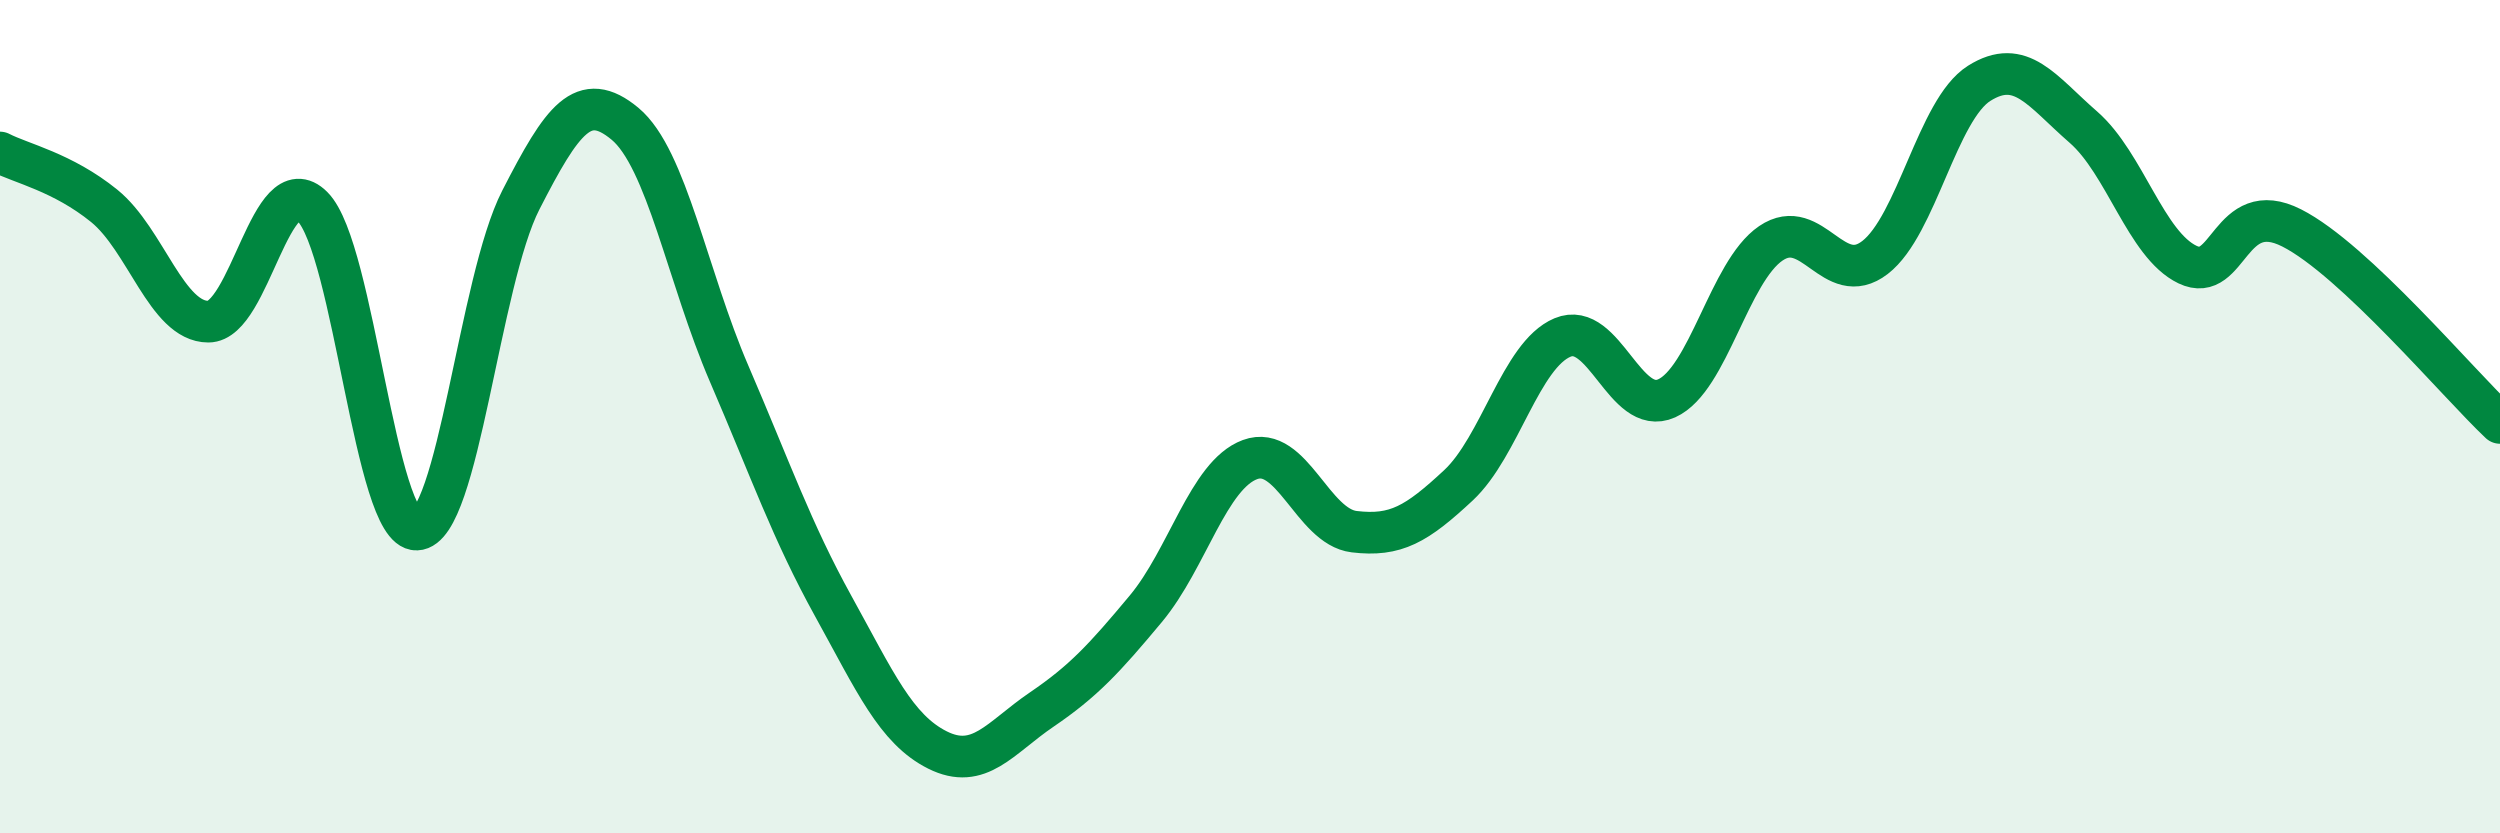 
    <svg width="60" height="20" viewBox="0 0 60 20" xmlns="http://www.w3.org/2000/svg">
      <path
        d="M 0,3.66 C 0.5,3.92 1.5,4.13 2.5,4.94 C 3.5,5.75 4,7.72 5,7.72 C 6,7.72 6.5,3.96 7.5,4.96 C 8.5,5.96 9,12.74 10,12.71 C 11,12.68 11.5,6.75 12.5,4.8 C 13.5,2.85 14,2.14 15,2.97 C 16,3.8 16.5,6.65 17.5,8.97 C 18.5,11.29 19,12.74 20,14.55 C 21,16.36 21.5,17.5 22.5,18 C 23.5,18.5 24,17.71 25,17.03 C 26,16.35 26.5,15.81 27.5,14.61 C 28.5,13.41 29,11.4 30,11.03 C 31,10.66 31.5,12.64 32.5,12.76 C 33.5,12.88 34,12.58 35,11.65 C 36,10.72 36.5,8.52 37.5,8.1 C 38.5,7.68 39,10.01 40,9.56 C 41,9.11 41.5,6.52 42.5,5.84 C 43.5,5.16 44,6.95 45,6.18 C 46,5.41 46.5,2.63 47.5,2 C 48.5,1.37 49,2.18 50,3.05 C 51,3.92 51.5,5.87 52.5,6.35 C 53.5,6.83 53.5,4.71 55,5.47 C 56.5,6.23 59,9.21 60,10.15L60 20L0 20Z"
        fill="#008740"
        opacity="0.1"
        stroke-linecap="round"
        stroke-linejoin="round"
      />
      <path
        d="M 0,3.66 C 0.5,3.92 1.5,4.13 2.5,4.94 C 3.5,5.75 4,7.72 5,7.72 C 6,7.72 6.5,3.96 7.5,4.96 C 8.5,5.96 9,12.74 10,12.71 C 11,12.68 11.5,6.75 12.5,4.8 C 13.5,2.85 14,2.14 15,2.97 C 16,3.8 16.5,6.65 17.5,8.97 C 18.5,11.29 19,12.74 20,14.55 C 21,16.36 21.5,17.5 22.5,18 C 23.5,18.5 24,17.71 25,17.03 C 26,16.35 26.5,15.81 27.5,14.61 C 28.5,13.41 29,11.4 30,11.03 C 31,10.66 31.5,12.64 32.5,12.76 C 33.5,12.88 34,12.58 35,11.65 C 36,10.72 36.5,8.52 37.5,8.1 C 38.5,7.68 39,10.01 40,9.56 C 41,9.11 41.5,6.52 42.5,5.84 C 43.5,5.16 44,6.95 45,6.18 C 46,5.41 46.5,2.63 47.5,2 C 48.5,1.37 49,2.18 50,3.05 C 51,3.92 51.5,5.87 52.5,6.35 C 53.5,6.83 53.5,4.71 55,5.47 C 56.5,6.23 59,9.21 60,10.15"
        stroke="#008740"
        stroke-width="1"
        fill="none"
        stroke-linecap="round"
        stroke-linejoin="round"
      />
    </svg>
  